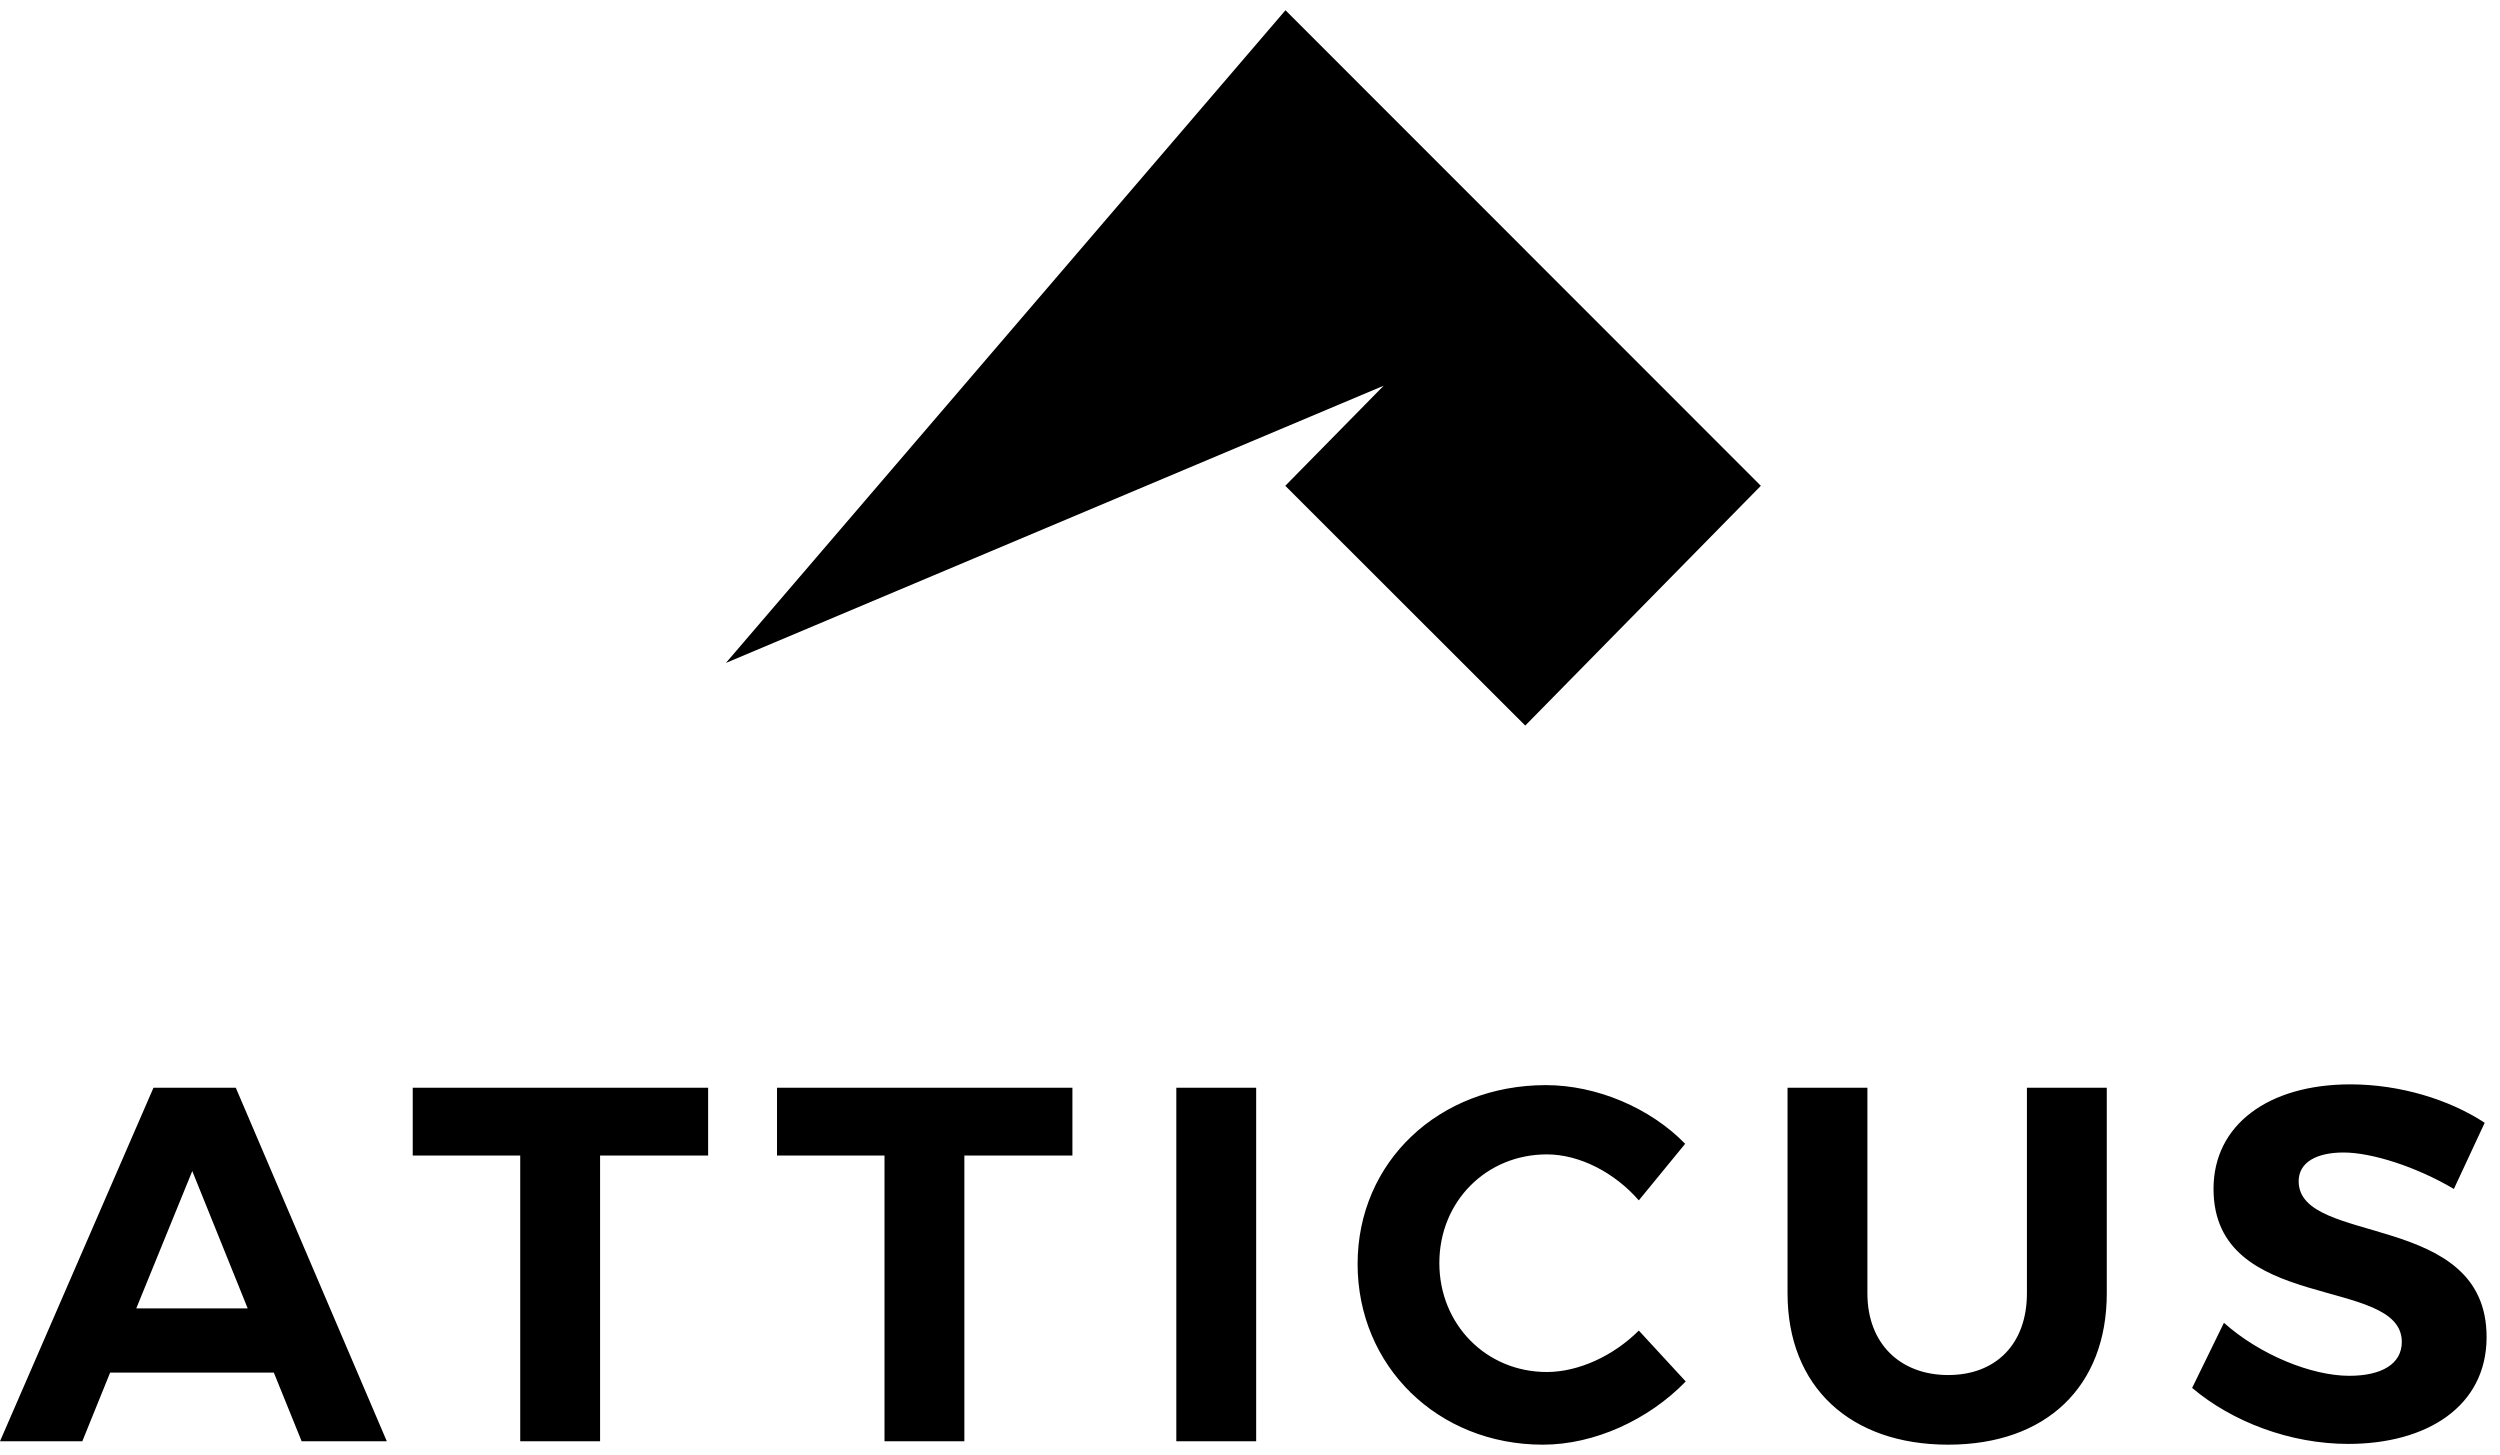 <svg width="122" height="71" viewBox="0 0 122 71" fill="#000000" xmlns="http://www.w3.org/2000/svg">
<path d="M119.748 58.024L121.253 54.792C119.526 53.656 117.116 52.917 114.697 52.917C110.707 52.917 108.02 54.884 108.02 58.015C108.02 64.128 117.208 62.226 117.208 65.486C117.208 66.548 116.248 67.139 114.641 67.139C112.822 67.139 110.301 66.132 108.528 64.553L106.976 67.73C108.925 69.383 111.76 70.463 114.595 70.463C118.418 70.463 121.336 68.644 121.346 65.264C121.364 59.058 112.175 60.831 112.175 57.645C112.175 56.712 113.062 56.242 114.364 56.242C115.74 56.242 117.91 56.934 119.739 58.015M91.129 63.112V53.083H87.232V63.112C87.232 67.674 90.289 70.5 95.073 70.5C99.856 70.5 102.811 67.665 102.811 63.112V53.083H98.914V63.112C98.914 65.596 97.391 67.102 95.073 67.102C92.755 67.102 91.129 65.596 91.129 63.112ZM79.974 58.578L82.236 55.817C80.537 54.071 77.924 52.954 75.439 52.954C70.212 52.954 66.251 56.703 66.251 61.681C66.251 66.658 70.148 70.5 75.291 70.5C77.803 70.5 80.445 69.29 82.264 67.416L79.974 64.931C78.745 66.16 77.037 66.954 75.486 66.954C72.53 66.954 70.24 64.636 70.24 61.635C70.24 58.633 72.53 56.334 75.486 56.334C77.083 56.334 78.791 57.22 79.974 58.578ZM57.404 53.083V70.334H61.301V53.083H57.404ZM37.918 53.083V56.389H43.164V70.334H47.061V56.389H52.334V53.083H37.918ZM20.141 53.083V56.389H25.387V70.334H29.284V56.389H34.557V53.083H20.141ZM6.649 63.851L9.383 57.147L12.088 63.851H6.64H6.649ZM14.711 70.334H18.876L11.507 53.083H7.489L0 70.334H4.017L5.375 66.982H13.363L14.72 70.334H14.711Z" fill="#000000"/>
<path d="M35.424 32.351L67.524 18.822L62.722 23.707L74.432 35.408L85.929 23.707L62.731 0.5L35.424 32.351Z" fill="#000000"/>
</svg>
